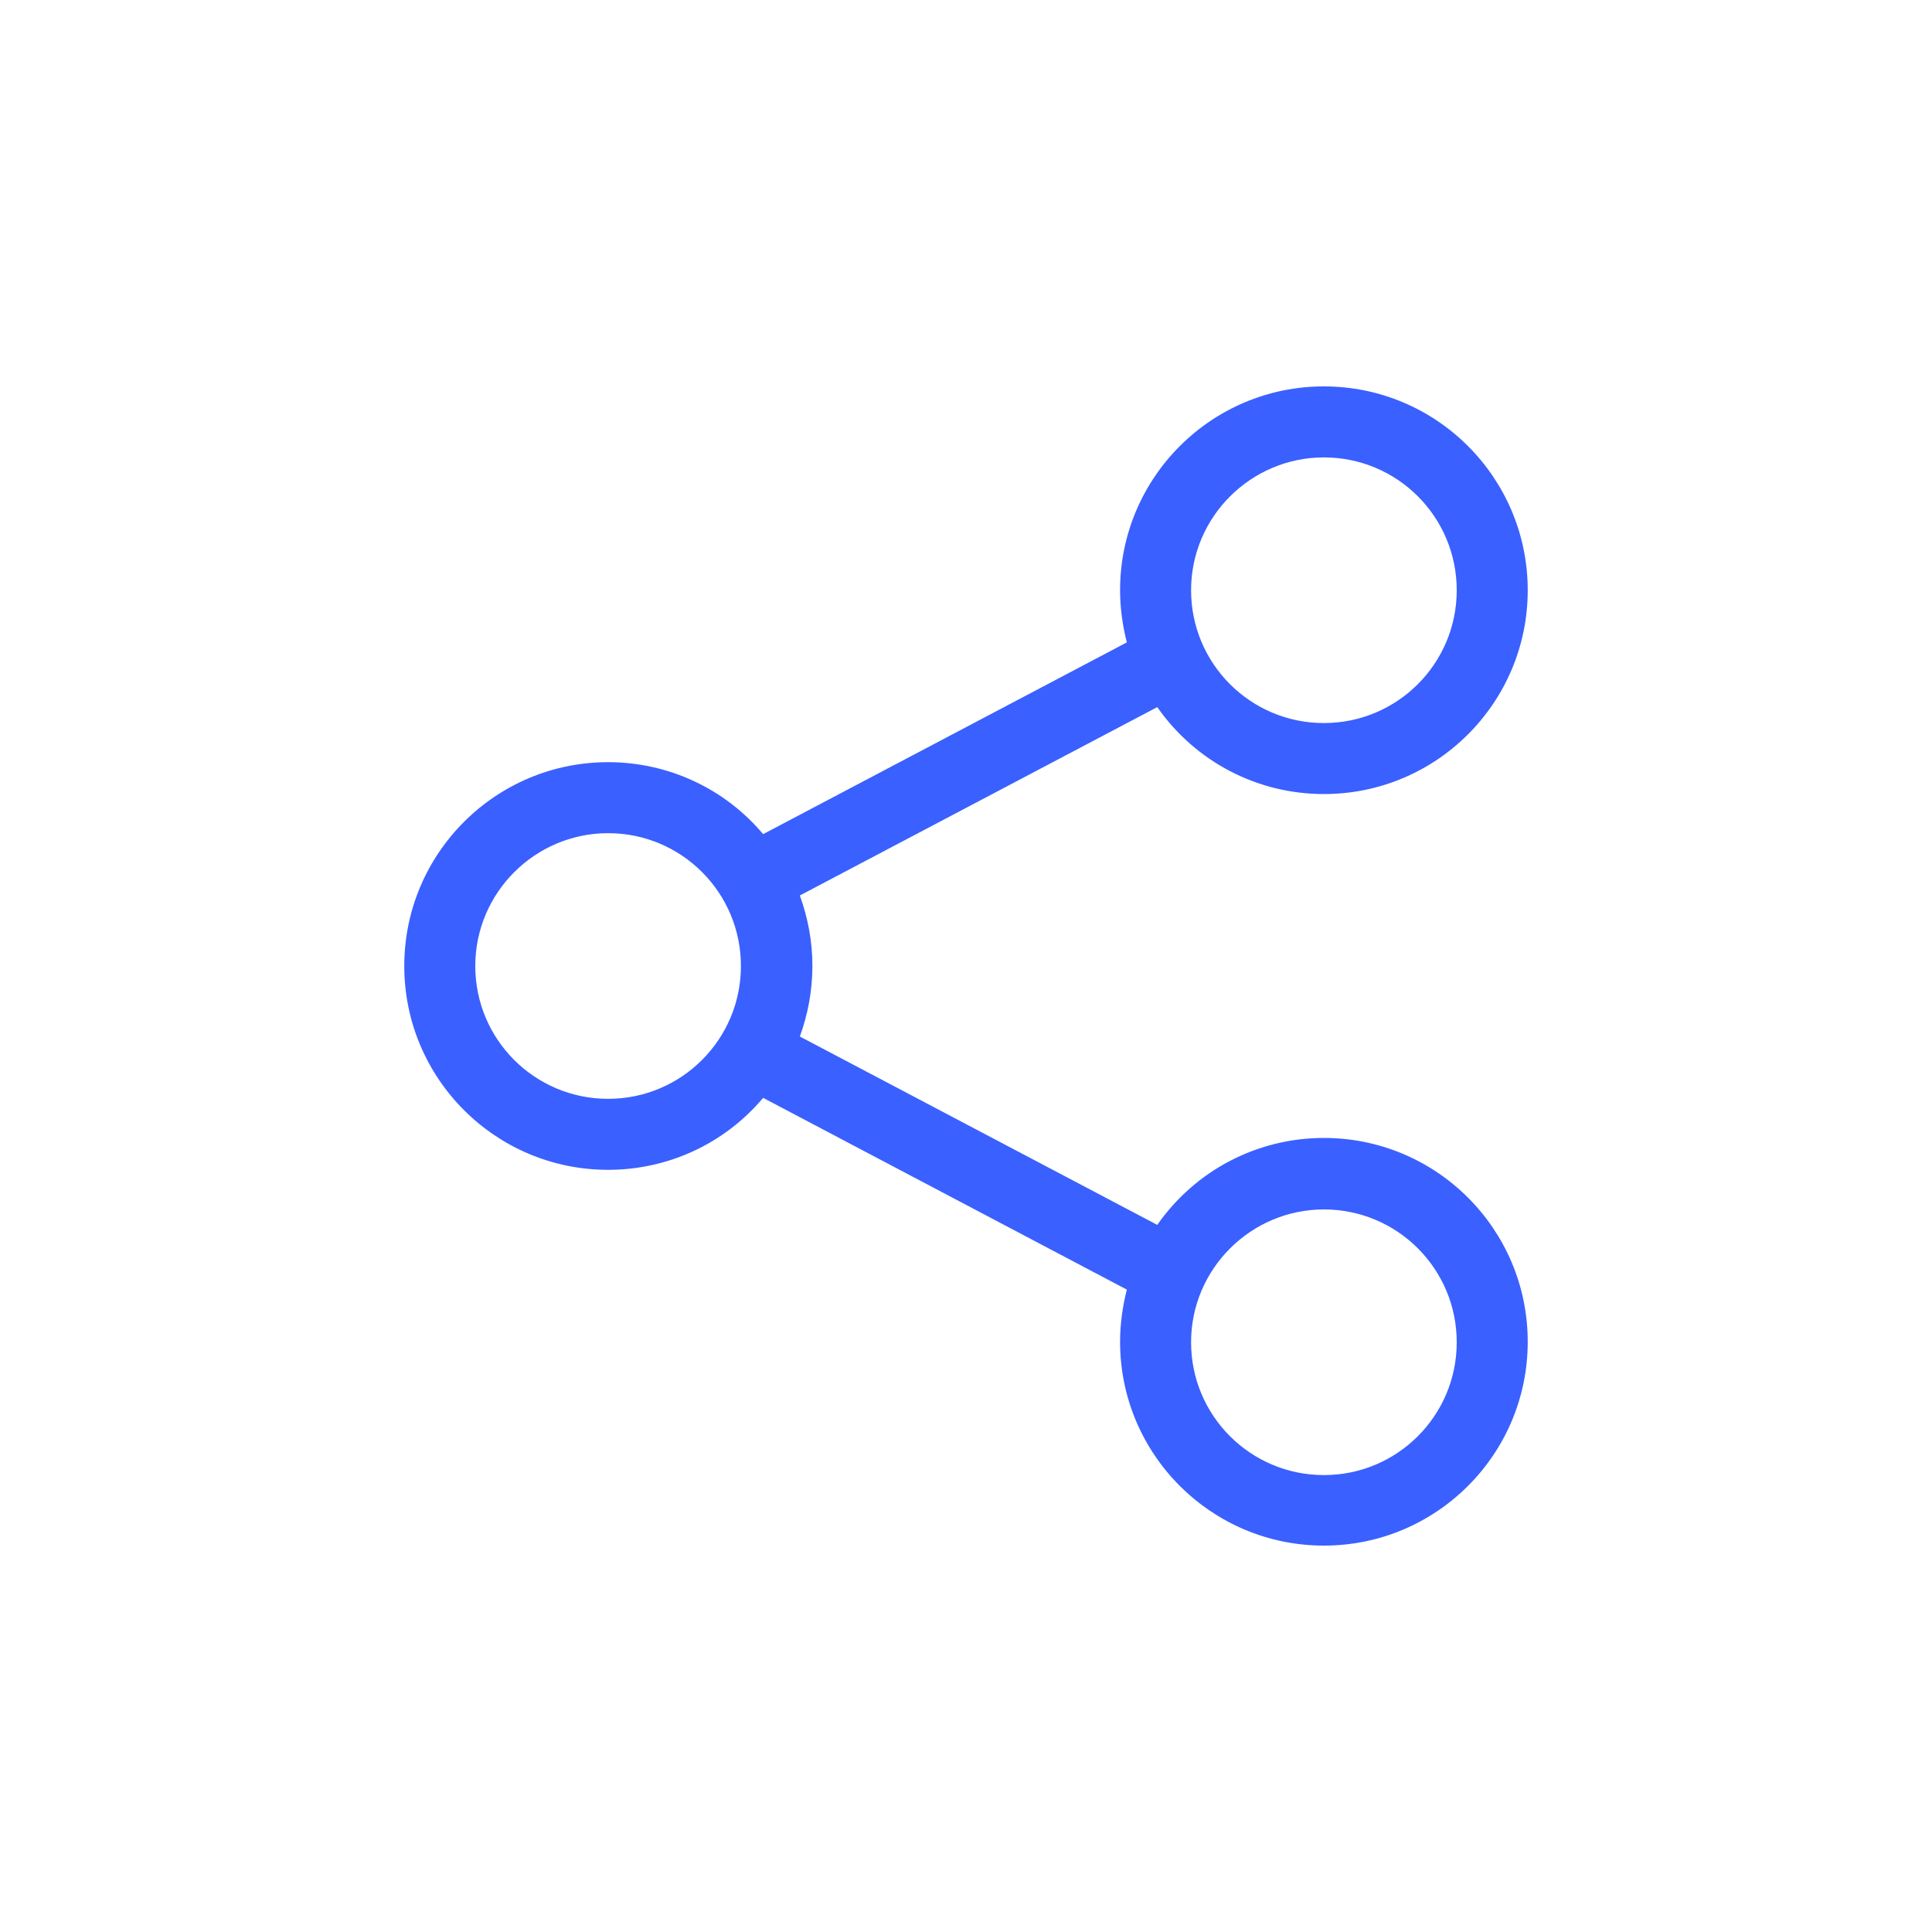 <?xml version="1.0" encoding="UTF-8"?>
<svg id="Layer_1" xmlns="http://www.w3.org/2000/svg" viewBox="0 0 40 40">
  <defs>
    <style>
      .cls-1 {
        fill: #3a60ff;
      }
    </style>
  </defs>
  <path class="cls-1" d="M27.41,32c-2.33,0-4.22-1.89-4.22-4.22,0-.36.05-.73.14-1.08l-7.53-3.97c-.8.95-1.97,1.49-3.21,1.49-2.33,0-4.22-1.89-4.22-4.22s1.89-4.22,4.22-4.22c1.24,0,2.41.54,3.21,1.49l7.53-3.97c-.09-.35-.14-.72-.14-1.08,0-2.33,1.89-4.22,4.22-4.22s4.22,1.89,4.22,4.22-1.89,4.22-4.22,4.22c-1.38,0-2.66-.67-3.45-1.8l-7.4,3.9c.17.47.26.96.26,1.46s-.09.99-.26,1.46l7.4,3.9c.79-1.13,2.07-1.8,3.45-1.8,2.33,0,4.22,1.89,4.22,4.22s-1.89,4.22-4.22,4.22ZM27.41,25.04c-1.51,0-2.75,1.23-2.75,2.75s1.23,2.75,2.75,2.75,2.75-1.23,2.75-2.75-1.23-2.75-2.75-2.75ZM12.59,17.25c-1.51,0-2.75,1.23-2.75,2.75s1.23,2.75,2.75,2.75,2.75-1.23,2.75-2.75-1.23-2.75-2.75-2.75ZM27.41,9.47c-1.51,0-2.75,1.23-2.75,2.75s1.23,2.75,2.75,2.75,2.75-1.23,2.75-2.75-1.23-2.75-2.75-2.75Z"/>
</svg>